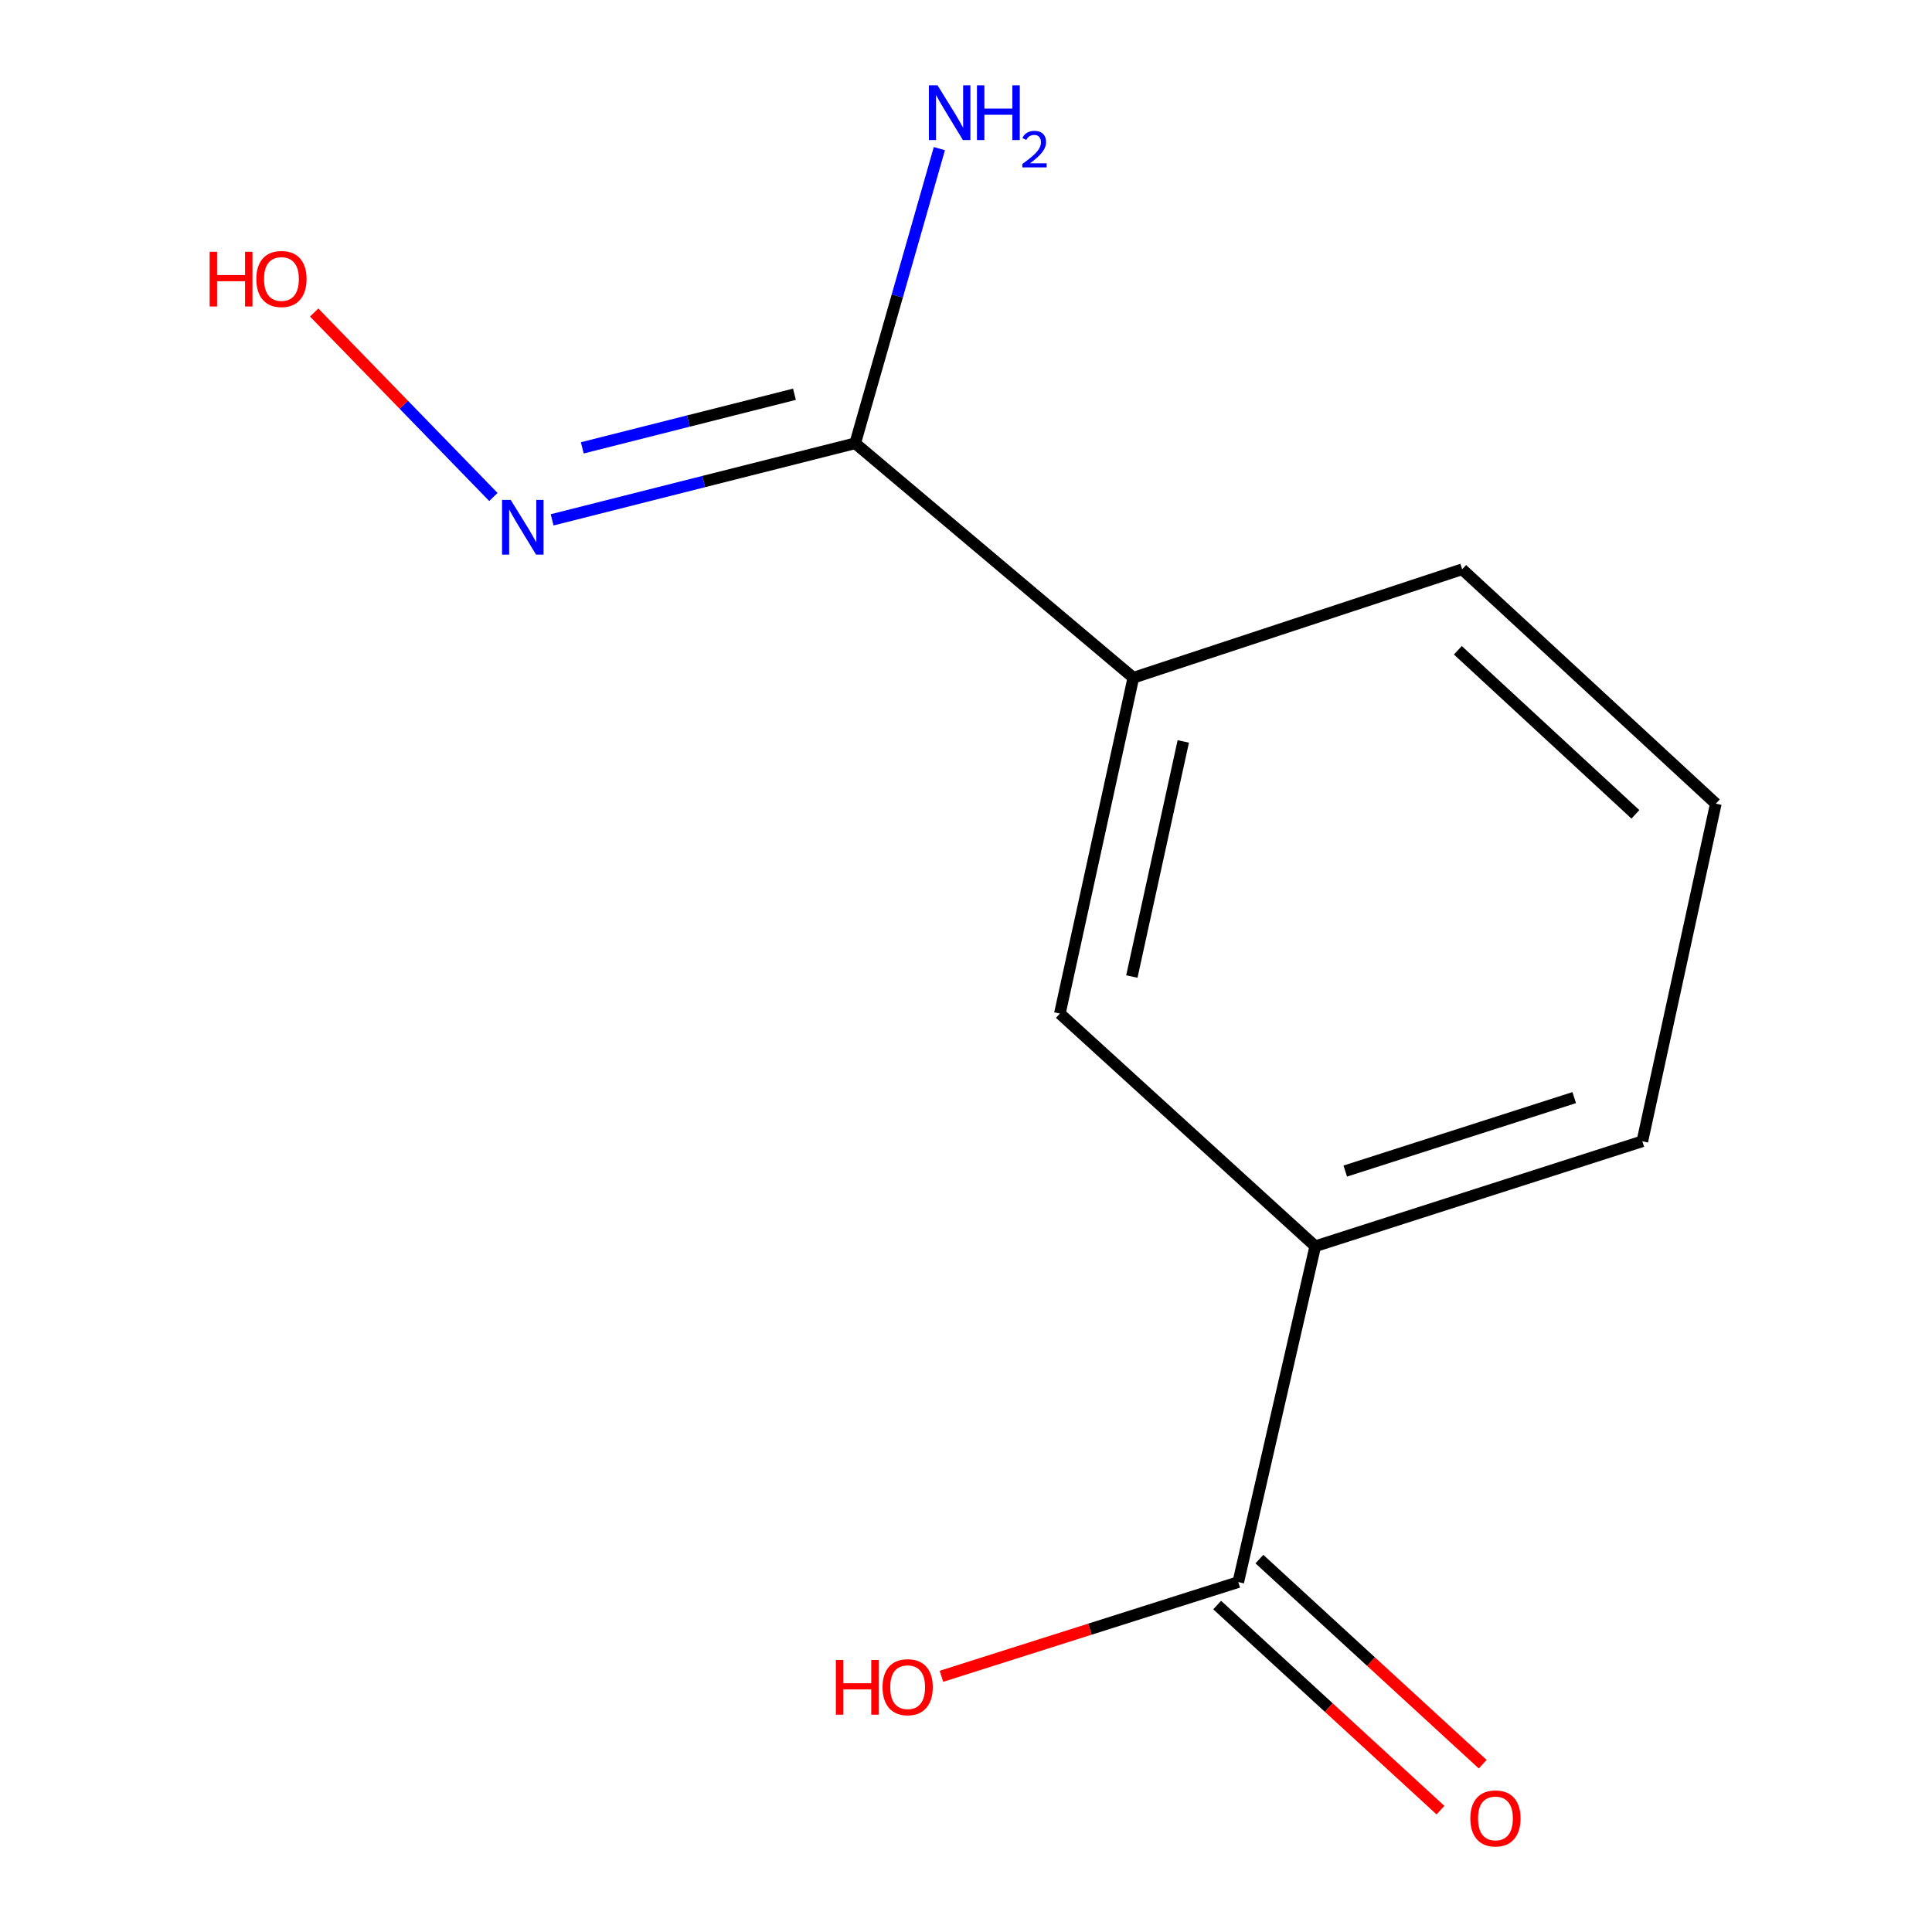 <?xml version='1.0' encoding='iso-8859-1'?>
<svg version='1.1' baseProfile='full'
              xmlns='http://www.w3.org/2000/svg'
                      xmlns:rdkit='http://www.rdkit.org/xml'
                      xmlns:xlink='http://www.w3.org/1999/xlink'
                  xml:space='preserve'
width='1000px' height='1000px' viewBox='0 0 1000 1000'>
<!-- END OF HEADER -->
<rect style='opacity:1.0;fill:#FFFFFF;stroke:none' width='1000' height='1000' x='0' y='0'> </rect>
<path class='bond-1' d='M 442.648,229.442 L 586.611,350.793' style='fill:none;fill-rule:evenodd;stroke:#000000;stroke-width:6px;stroke-linecap:butt;stroke-linejoin:miter;stroke-opacity:1' />
<path class='bond-4' d='M 442.648,229.442 L 364.212,249.258' style='fill:none;fill-rule:evenodd;stroke:#000000;stroke-width:6px;stroke-linecap:butt;stroke-linejoin:miter;stroke-opacity:1' />
<path class='bond-4' d='M 364.212,249.258 L 285.776,269.073' style='fill:none;fill-rule:evenodd;stroke:#0000FF;stroke-width:6px;stroke-linecap:butt;stroke-linejoin:miter;stroke-opacity:1' />
<path class='bond-4' d='M 411.205,204.068 L 356.3,217.939' style='fill:none;fill-rule:evenodd;stroke:#000000;stroke-width:6px;stroke-linecap:butt;stroke-linejoin:miter;stroke-opacity:1' />
<path class='bond-4' d='M 356.3,217.939 L 301.394,231.81' style='fill:none;fill-rule:evenodd;stroke:#0000FF;stroke-width:6px;stroke-linecap:butt;stroke-linejoin:miter;stroke-opacity:1' />
<path class='bond-6' d='M 442.648,229.442 L 464.432,153.189' style='fill:none;fill-rule:evenodd;stroke:#000000;stroke-width:6px;stroke-linecap:butt;stroke-linejoin:miter;stroke-opacity:1' />
<path class='bond-6' d='M 464.432,153.189 L 486.216,76.936' style='fill:none;fill-rule:evenodd;stroke:#0000FF;stroke-width:6px;stroke-linecap:butt;stroke-linejoin:miter;stroke-opacity:1' />
<path class='bond-0' d='M 640.933,818.879 L 680.774,645.054' style='fill:none;fill-rule:evenodd;stroke:#000000;stroke-width:6px;stroke-linecap:butt;stroke-linejoin:miter;stroke-opacity:1' />
<path class='bond-5' d='M 630.008,830.775 L 687.802,883.854' style='fill:none;fill-rule:evenodd;stroke:#000000;stroke-width:6px;stroke-linecap:butt;stroke-linejoin:miter;stroke-opacity:1' />
<path class='bond-5' d='M 687.802,883.854 L 745.596,936.934' style='fill:none;fill-rule:evenodd;stroke:#FF0000;stroke-width:6px;stroke-linecap:butt;stroke-linejoin:miter;stroke-opacity:1' />
<path class='bond-5' d='M 651.859,806.984 L 709.652,860.063' style='fill:none;fill-rule:evenodd;stroke:#000000;stroke-width:6px;stroke-linecap:butt;stroke-linejoin:miter;stroke-opacity:1' />
<path class='bond-5' d='M 709.652,860.063 L 767.446,913.143' style='fill:none;fill-rule:evenodd;stroke:#FF0000;stroke-width:6px;stroke-linecap:butt;stroke-linejoin:miter;stroke-opacity:1' />
<path class='bond-7' d='M 640.933,818.879 L 564.111,843.265' style='fill:none;fill-rule:evenodd;stroke:#000000;stroke-width:6px;stroke-linecap:butt;stroke-linejoin:miter;stroke-opacity:1' />
<path class='bond-7' d='M 564.111,843.265 L 487.289,867.65' style='fill:none;fill-rule:evenodd;stroke:#FF0000;stroke-width:6px;stroke-linecap:butt;stroke-linejoin:miter;stroke-opacity:1' />
<path class='bond-3' d='M 586.611,350.793 L 548.583,524.618' style='fill:none;fill-rule:evenodd;stroke:#000000;stroke-width:6px;stroke-linecap:butt;stroke-linejoin:miter;stroke-opacity:1' />
<path class='bond-3' d='M 612.463,383.771 L 585.844,505.448' style='fill:none;fill-rule:evenodd;stroke:#000000;stroke-width:6px;stroke-linecap:butt;stroke-linejoin:miter;stroke-opacity:1' />
<path class='bond-9' d='M 586.611,350.793 L 756.811,294.658' style='fill:none;fill-rule:evenodd;stroke:#000000;stroke-width:6px;stroke-linecap:butt;stroke-linejoin:miter;stroke-opacity:1' />
<path class='bond-2' d='M 680.774,645.054 L 548.583,524.618' style='fill:none;fill-rule:evenodd;stroke:#000000;stroke-width:6px;stroke-linecap:butt;stroke-linejoin:miter;stroke-opacity:1' />
<path class='bond-12' d='M 680.774,645.054 L 850.076,590.732' style='fill:none;fill-rule:evenodd;stroke:#000000;stroke-width:6px;stroke-linecap:butt;stroke-linejoin:miter;stroke-opacity:1' />
<path class='bond-12' d='M 696.3,606.147 L 814.812,568.122' style='fill:none;fill-rule:evenodd;stroke:#000000;stroke-width:6px;stroke-linecap:butt;stroke-linejoin:miter;stroke-opacity:1' />
<path class='bond-8' d='M 255.377,257.24 L 208.995,209.498' style='fill:none;fill-rule:evenodd;stroke:#0000FF;stroke-width:6px;stroke-linecap:butt;stroke-linejoin:miter;stroke-opacity:1' />
<path class='bond-8' d='M 208.995,209.498 L 162.613,161.756' style='fill:none;fill-rule:evenodd;stroke:#FF0000;stroke-width:6px;stroke-linecap:butt;stroke-linejoin:miter;stroke-opacity:1' />
<path class='bond-11' d='M 756.811,294.658 L 888.104,415.973' style='fill:none;fill-rule:evenodd;stroke:#000000;stroke-width:6px;stroke-linecap:butt;stroke-linejoin:miter;stroke-opacity:1' />
<path class='bond-11' d='M 754.583,336.581 L 846.488,421.501' style='fill:none;fill-rule:evenodd;stroke:#000000;stroke-width:6px;stroke-linecap:butt;stroke-linejoin:miter;stroke-opacity:1' />
<path class='bond-10' d='M 850.076,590.732 L 888.104,415.973' style='fill:none;fill-rule:evenodd;stroke:#000000;stroke-width:6px;stroke-linecap:butt;stroke-linejoin:miter;stroke-opacity:1' />
<path  class='atom-5' d='M 264.339 258.748
L 273.619 273.748
Q 274.539 275.228, 276.019 277.908
Q 277.499 280.588, 277.579 280.748
L 277.579 258.748
L 281.339 258.748
L 281.339 287.068
L 277.459 287.068
L 267.499 270.668
Q 266.339 268.748, 265.099 266.548
Q 263.899 264.348, 263.539 263.668
L 263.539 287.068
L 259.859 287.068
L 259.859 258.748
L 264.339 258.748
' fill='#0000FF'/>
<path  class='atom-6' d='M 761.039 941.208
Q 761.039 934.408, 764.399 930.608
Q 767.759 926.808, 774.039 926.808
Q 780.319 926.808, 783.679 930.608
Q 787.039 934.408, 787.039 941.208
Q 787.039 948.088, 783.639 952.008
Q 780.239 955.888, 774.039 955.888
Q 767.799 955.888, 764.399 952.008
Q 761.039 948.128, 761.039 941.208
M 774.039 952.688
Q 778.359 952.688, 780.679 949.808
Q 783.039 946.888, 783.039 941.208
Q 783.039 935.648, 780.679 932.848
Q 778.359 930.008, 774.039 930.008
Q 769.719 930.008, 767.359 932.808
Q 765.039 935.608, 765.039 941.208
Q 765.039 946.928, 767.359 949.808
Q 769.719 952.688, 774.039 952.688
' fill='#FF0000'/>
<path  class='atom-7' d='M 485.273 44.167
L 494.553 59.167
Q 495.473 60.647, 496.953 63.327
Q 498.433 66.007, 498.513 66.167
L 498.513 44.167
L 502.273 44.167
L 502.273 72.487
L 498.393 72.487
L 488.433 56.087
Q 487.273 54.167, 486.033 51.967
Q 484.833 49.767, 484.473 49.087
L 484.473 72.487
L 480.793 72.487
L 480.793 44.167
L 485.273 44.167
' fill='#0000FF'/>
<path  class='atom-7' d='M 505.673 44.167
L 509.513 44.167
L 509.513 56.207
L 523.993 56.207
L 523.993 44.167
L 527.833 44.167
L 527.833 72.487
L 523.993 72.487
L 523.993 59.407
L 509.513 59.407
L 509.513 72.487
L 505.673 72.487
L 505.673 44.167
' fill='#0000FF'/>
<path  class='atom-7' d='M 529.206 71.493
Q 529.892 69.725, 531.529 68.748
Q 533.166 67.745, 535.436 67.745
Q 538.261 67.745, 539.845 69.276
Q 541.429 70.807, 541.429 73.526
Q 541.429 76.298, 539.37 78.885
Q 537.337 81.473, 533.113 84.535
L 541.746 84.535
L 541.746 86.647
L 529.153 86.647
L 529.153 84.878
Q 532.638 82.397, 534.697 80.549
Q 536.782 78.701, 537.786 77.037
Q 538.789 75.374, 538.789 73.658
Q 538.789 71.863, 537.891 70.86
Q 536.994 69.857, 535.436 69.857
Q 533.931 69.857, 532.928 70.464
Q 531.925 71.071, 531.212 72.417
L 529.206 71.493
' fill='#0000FF'/>
<path  class='atom-8' d='M 432.64 859.202
L 436.48 859.202
L 436.48 871.242
L 450.96 871.242
L 450.96 859.202
L 454.8 859.202
L 454.8 887.522
L 450.96 887.522
L 450.96 874.442
L 436.48 874.442
L 436.48 887.522
L 432.64 887.522
L 432.64 859.202
' fill='#FF0000'/>
<path  class='atom-8' d='M 456.8 873.282
Q 456.8 866.482, 460.16 862.682
Q 463.52 858.882, 469.8 858.882
Q 476.08 858.882, 479.44 862.682
Q 482.8 866.482, 482.8 873.282
Q 482.8 880.162, 479.4 884.082
Q 476 887.962, 469.8 887.962
Q 463.56 887.962, 460.16 884.082
Q 456.8 880.202, 456.8 873.282
M 469.8 884.762
Q 474.12 884.762, 476.44 881.882
Q 478.8 878.962, 478.8 873.282
Q 478.8 867.722, 476.44 864.922
Q 474.12 862.082, 469.8 862.082
Q 465.48 862.082, 463.12 864.882
Q 460.8 867.682, 460.8 873.282
Q 460.8 879.002, 463.12 881.882
Q 465.48 884.762, 469.8 884.762
' fill='#FF0000'/>
<path  class='atom-9' d='M 108.517 130.324
L 112.357 130.324
L 112.357 142.364
L 126.837 142.364
L 126.837 130.324
L 130.677 130.324
L 130.677 158.644
L 126.837 158.644
L 126.837 145.564
L 112.357 145.564
L 112.357 158.644
L 108.517 158.644
L 108.517 130.324
' fill='#FF0000'/>
<path  class='atom-9' d='M 132.677 144.404
Q 132.677 137.604, 136.037 133.804
Q 139.397 130.004, 145.677 130.004
Q 151.957 130.004, 155.317 133.804
Q 158.677 137.604, 158.677 144.404
Q 158.677 151.284, 155.277 155.204
Q 151.877 159.084, 145.677 159.084
Q 139.437 159.084, 136.037 155.204
Q 132.677 151.324, 132.677 144.404
M 145.677 155.884
Q 149.997 155.884, 152.317 153.004
Q 154.677 150.084, 154.677 144.404
Q 154.677 138.844, 152.317 136.044
Q 149.997 133.204, 145.677 133.204
Q 141.357 133.204, 138.997 136.004
Q 136.677 138.804, 136.677 144.404
Q 136.677 150.124, 138.997 153.004
Q 141.357 155.884, 145.677 155.884
' fill='#FF0000'/>
</svg>
